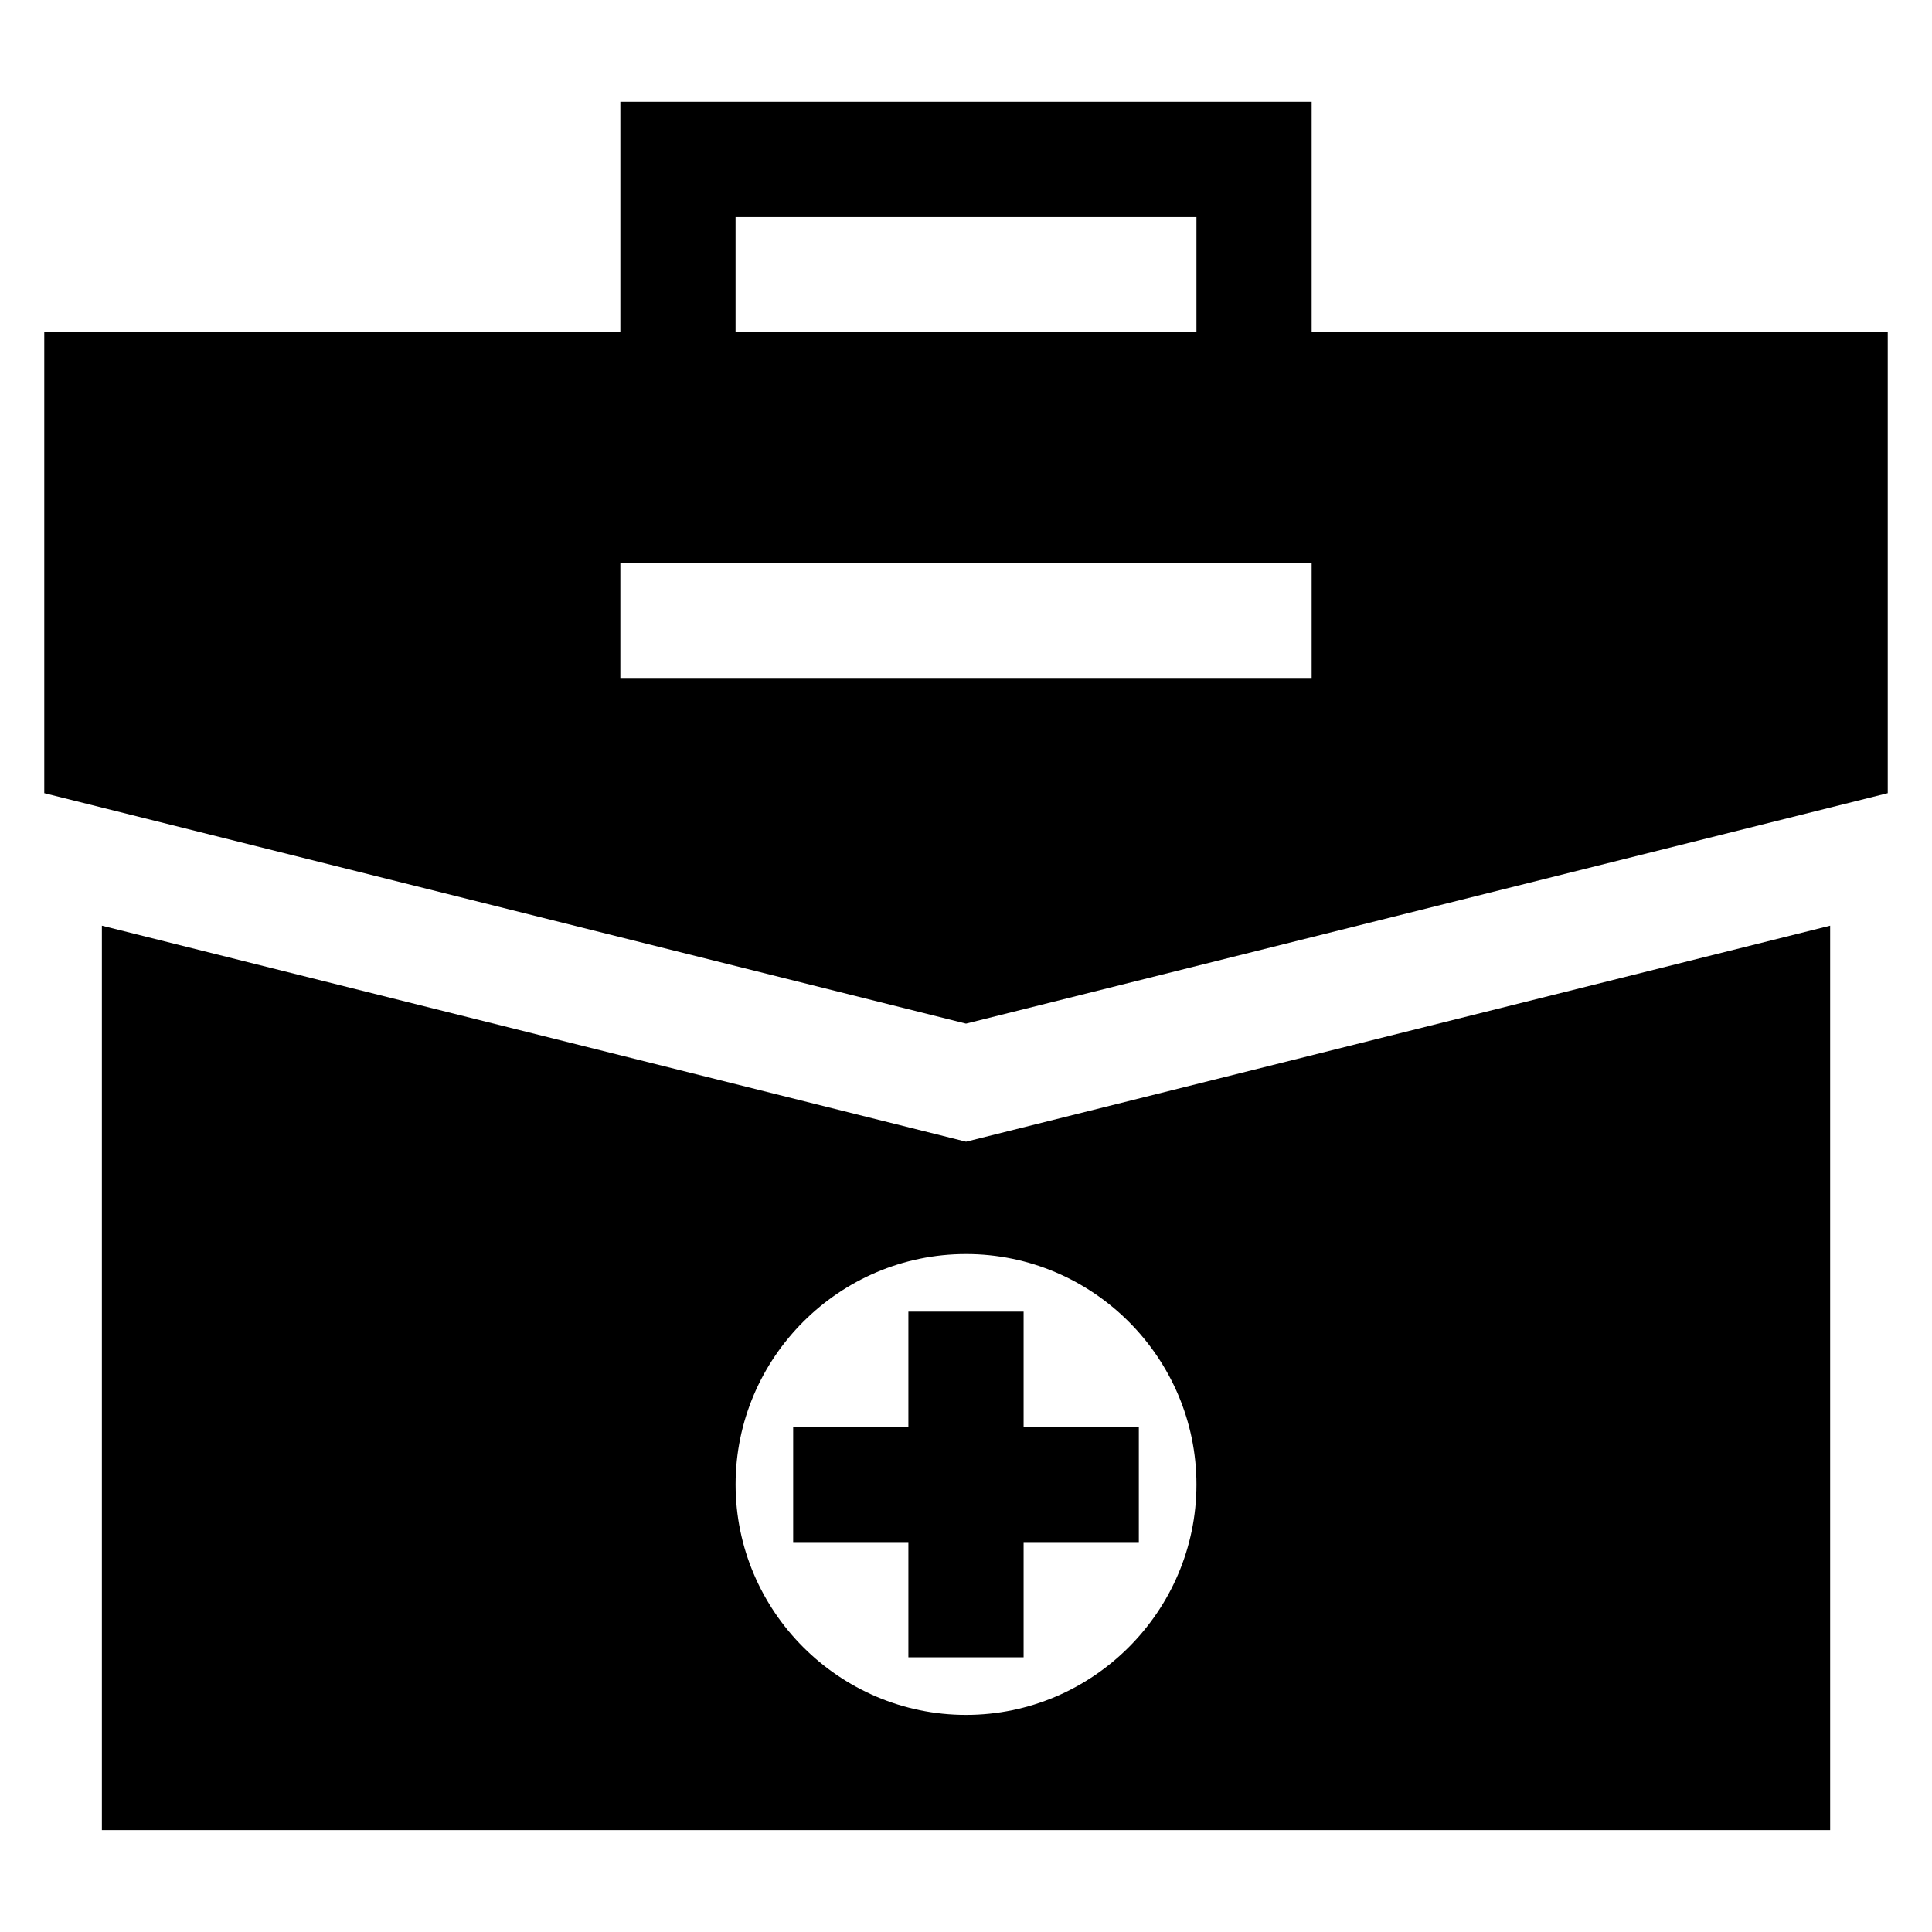 <?xml version="1.0" encoding="UTF-8"?>
<!-- Uploaded to: ICON Repo, www.iconrepo.com, Generator: ICON Repo Mixer Tools -->
<svg fill="#000000" width="800px" height="800px" version="1.1" viewBox="144 144 512 512" xmlns="http://www.w3.org/2000/svg">
 <g>
  <path d="m171 389.31v239.69h458.01v-239.69l-229 57.25zm290.07 148.09c0 33.586-27.48 61.066-61.066 61.066s-61.066-27.48-61.066-61.066c0-33.586 27.48-61.066 61.066-61.066 33.586-0.004 61.066 27.477 61.066 61.066z"/>
  <path d="m644.27 354.2v-122.14h-152.67v-61.066h-183.2v61.066h-152.67v122.14l244.27 61.066zm-305.34-152.67h122.14v30.535h-122.14zm-30.531 91.602h183.2v30.535h-183.2z"/>
  <path d="m384.73 491.6v30.531h-30.531v30.535h30.531v30.535h30.535v-30.535h30.535v-30.535h-30.535v-30.531z"/>
 </g>
</svg>